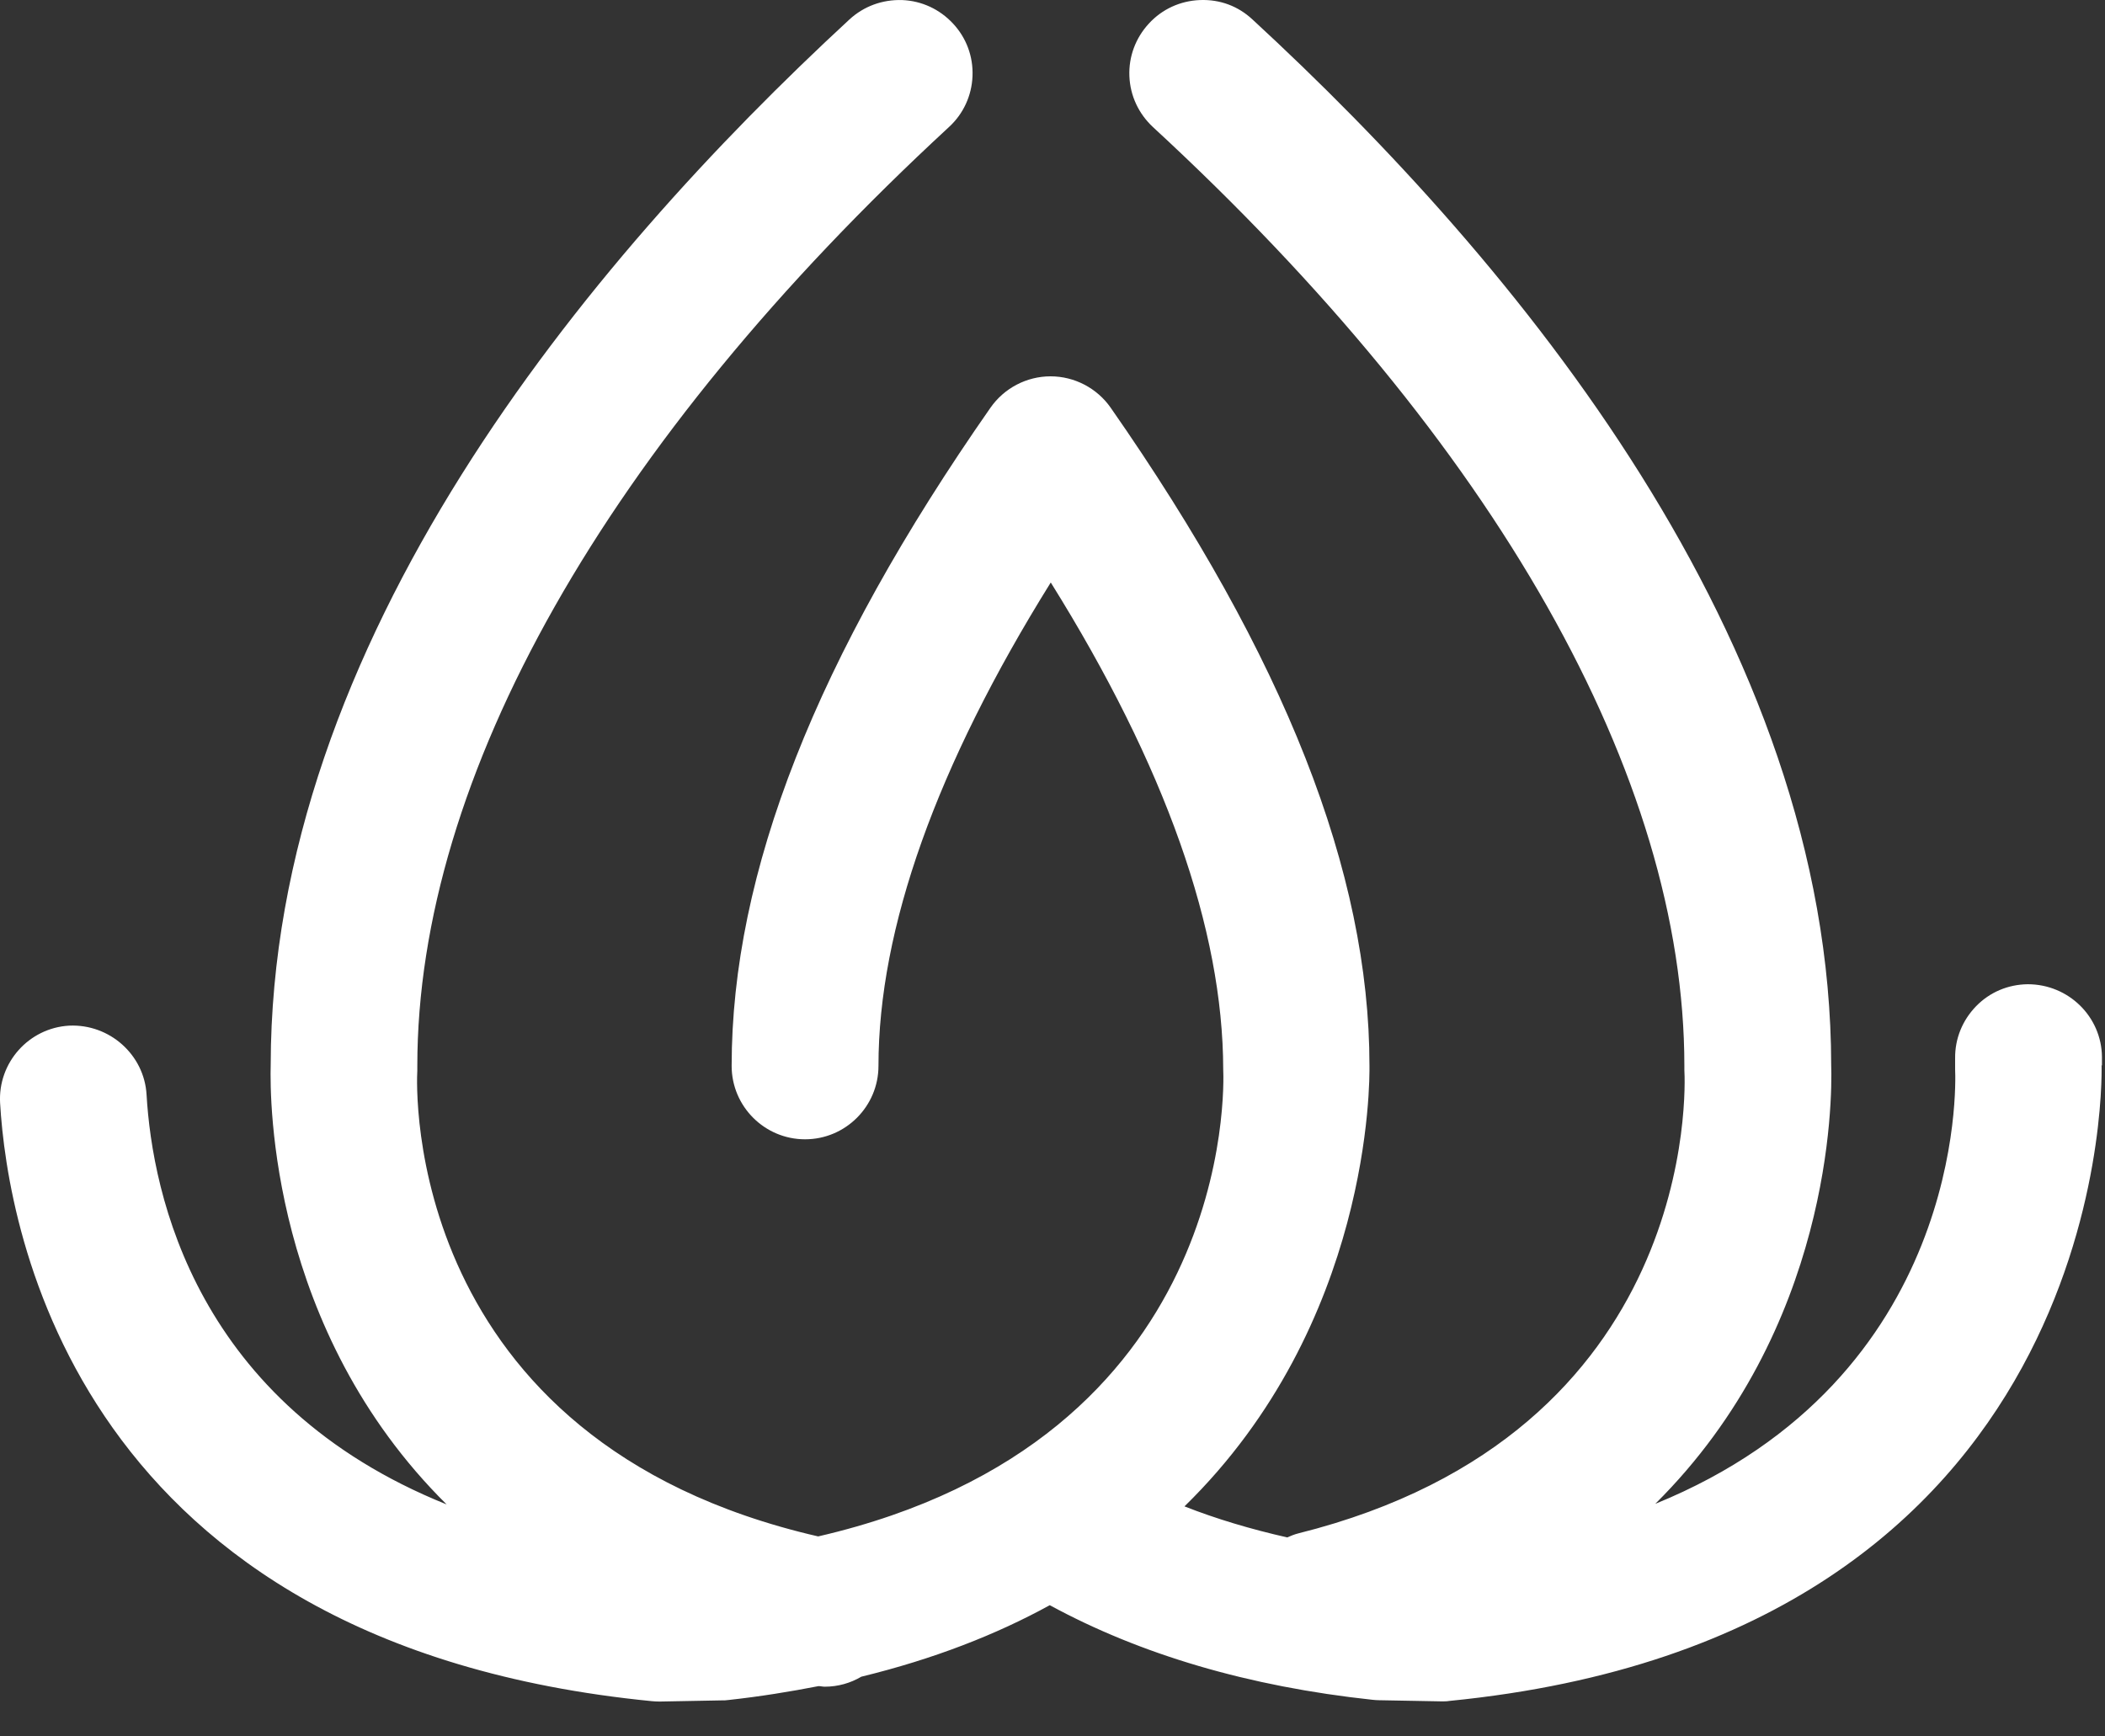 <?xml version="1.0" encoding="utf-8"?>
<svg xmlns="http://www.w3.org/2000/svg" fill="none" height="100%" overflow="visible" preserveAspectRatio="none" style="display: block;" viewBox="0 0 40 33" width="100%">
<rect x="0" y="0" width="40" height="33" fill="#333333" stroke="none"/>
<path d="M39.942 20.25V20.085C39.935 19.324 39.309 18.705 38.532 18.705C38.159 18.709 37.811 18.855 37.551 19.122C37.291 19.39 37.148 19.738 37.152 20.111V20.327C37.166 20.609 37.335 26.186 31.454 28.58C34.805 25.256 34.819 20.905 34.797 20.246C34.79 12.194 28.814 4.992 23.801 0.371C23.53 0.118 23.186 -0.014 22.801 0.001C22.427 0.016 22.083 0.173 21.831 0.448C21.578 0.722 21.446 1.078 21.461 1.447C21.476 1.821 21.637 2.161 21.908 2.414C28.422 8.423 32.007 14.758 32.007 20.257V20.338C32.025 20.62 32.296 27.236 24.672 29.141C24.599 29.159 24.529 29.188 24.46 29.218C23.764 29.06 23.112 28.866 22.508 28.628C26.06 25.157 26.027 20.536 26.023 20.25C26.023 16.578 24.412 12.491 21.106 7.749C20.846 7.376 20.417 7.152 19.963 7.152C19.509 7.152 19.081 7.376 18.821 7.749C15.51 12.491 13.903 16.585 13.903 20.257C13.903 21.026 14.529 21.652 15.298 21.652C16.067 21.652 16.693 21.026 16.693 20.257C16.693 17.647 17.795 14.556 19.967 11.07C22.142 14.556 23.24 17.665 23.244 20.323C23.259 20.631 23.468 27.372 15.547 29.199C7.648 27.383 7.912 20.631 7.93 20.345C7.93 20.316 7.93 20.287 7.93 20.257C7.93 14.765 11.519 8.427 18.033 2.414C18.308 2.161 18.465 1.817 18.48 1.447C18.495 1.074 18.363 0.719 18.11 0.448C17.858 0.177 17.517 0.016 17.143 0.001C16.766 -0.01 16.415 0.118 16.14 0.371C11.131 4.999 5.151 12.205 5.144 20.239C5.125 20.92 5.136 25.274 8.487 28.591C3.723 26.676 2.895 22.696 2.785 20.803C2.741 20.045 2.082 19.456 1.313 19.492C0.548 19.536 -0.042 20.195 0.002 20.964C0.141 23.359 1.449 31.253 12.387 32.33C12.434 32.334 12.478 32.337 12.526 32.337H12.548L13.716 32.315C13.76 32.315 13.8 32.315 13.841 32.308C14.445 32.242 15.009 32.15 15.554 32.044C15.595 32.044 15.631 32.055 15.671 32.055C15.924 32.055 16.162 31.986 16.367 31.865C17.748 31.528 18.934 31.063 19.948 30.506C21.673 31.444 23.731 32.052 26.082 32.304C26.126 32.308 26.166 32.312 26.21 32.312L27.4 32.334C27.448 32.334 27.492 32.334 27.536 32.326C40.026 31.096 39.946 20.682 39.935 20.243L39.942 20.25Z" fill="white" id="Vector"/>
</svg>